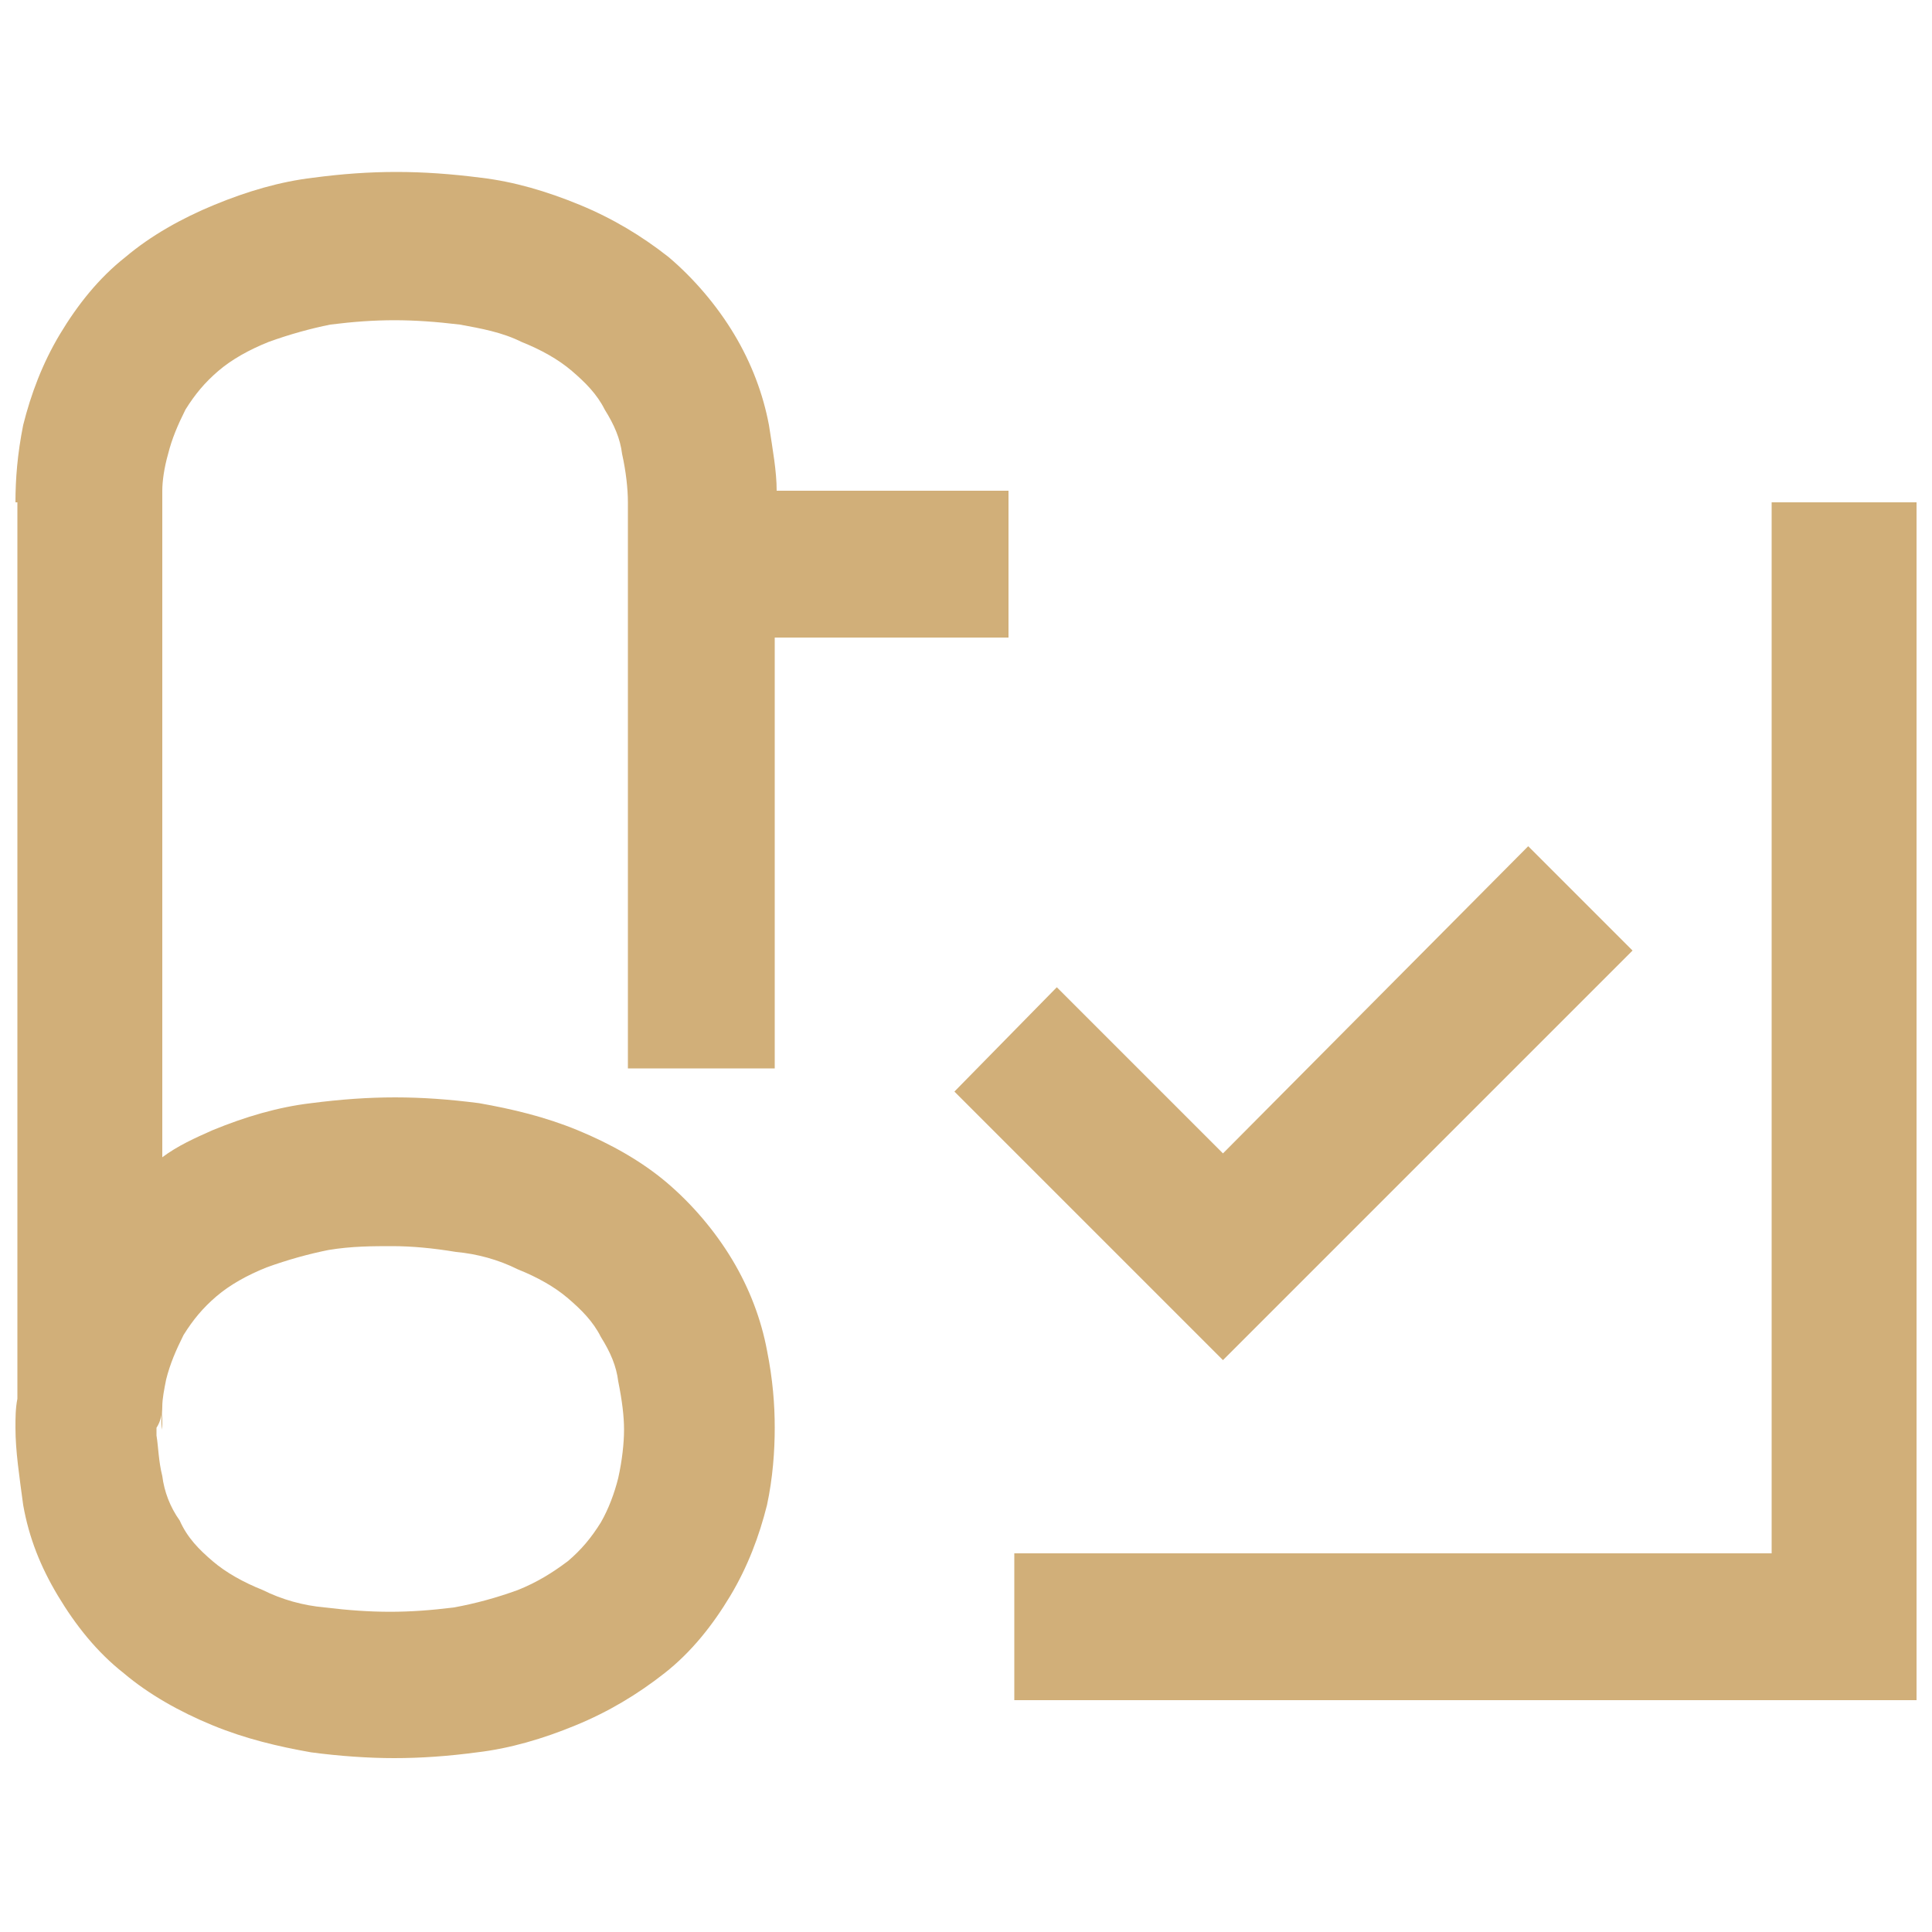 <?xml version="1.0" encoding="utf-8"?>
<!-- Generator: Adobe Illustrator 22.0.1, SVG Export Plug-In . SVG Version: 6.00 Build 0)  -->
<svg version="1.1" id="Layer_1" xmlns="http://www.w3.org/2000/svg" xmlns:xlink="http://www.w3.org/1999/xlink" x="0px" y="0px"
	 width="100px" height="100px" viewBox="0 0 100 100" style="enable-background:new 0 0 100 100;" xml:space="preserve">
<style type="text/css">
	.st0{fill:#D1AF79;}
</style>
<g>
	<g>
		<polygon class="st0" points="99.2,88 52.5,88 52.5,80.4 91.7,80.4 91.7,26 99.2,26 		"/>
	</g>
	<g>
		<path class="st0" d="M40.2,25.4c0-1-0.2-2.1-0.4-3.4c-0.3-1.6-0.9-3.2-1.8-4.7c-0.9-1.5-2.1-2.9-3.4-4c-1.4-1.1-2.9-2-4.6-2.7
			c-1.7-0.7-3.4-1.2-5.1-1.4c-3.1-0.4-5.7-0.4-8.7,0c-1.7,0.2-3.4,0.7-5.1,1.4c-1.7,0.7-3.3,1.6-4.6,2.7c-1.4,1.1-2.5,2.5-3.4,4
			c-0.9,1.5-1.5,3.1-1.9,4.7c-0.3,1.5-0.4,2.8-0.4,4h0.1v46.4c-0.1,0.5-0.1,1-0.1,1.5c0,1.2,0.2,2.5,0.4,4c0.3,1.7,0.9,3.2,1.8,4.7
			c0.9,1.5,2,2.9,3.4,4c1.3,1.1,2.9,2,4.6,2.7c1.7,0.7,3.4,1.1,5.1,1.4c1.5,0.2,3,0.3,4.3,0.3c1.4,0,2.8-0.1,4.3-0.3
			c1.7-0.2,3.4-0.7,5.1-1.4c1.7-0.7,3.2-1.6,4.6-2.7c1.4-1.1,2.5-2.5,3.4-4c0.9-1.5,1.5-3.1,1.9-4.7c0.3-1.4,0.4-2.8,0.4-4
			c0-1.2-0.1-2.5-0.4-4c-0.3-1.6-0.9-3.2-1.8-4.7c-0.9-1.5-2.1-2.9-3.4-4c-1.3-1.1-2.9-2-4.6-2.7c-1.7-0.7-3.4-1.1-5.1-1.4
			c-3.1-0.4-5.6-0.4-8.7,0c-1.7,0.2-3.4,0.7-5.1,1.4c-0.9,0.4-1.8,0.8-2.6,1.4V25.4h0c0-0.5,0.1-1.2,0.3-1.9
			c0.2-0.8,0.5-1.5,0.9-2.3c0.5-0.8,1-1.4,1.7-2c0.7-0.6,1.6-1.1,2.6-1.5c1.1-0.4,2.2-0.7,3.2-0.9c2.4-0.3,4.2-0.3,6.7,0
			c1.1,0.2,2.2,0.4,3.2,0.9c1,0.4,1.9,0.9,2.6,1.5c0.7,0.6,1.3,1.2,1.7,2c0.5,0.8,0.8,1.5,0.9,2.3c0.2,0.9,0.3,1.8,0.3,2.5v29.3h7.6
			V33h12.1v-7.6H40.2z M8.4,72.8c0-0.4,0.1-0.9,0.2-1.4c0.2-0.8,0.5-1.5,0.9-2.3c0.5-0.8,1-1.4,1.7-2c0.7-0.6,1.6-1.1,2.6-1.5
			c1.1-0.4,2.2-0.7,3.2-0.9c1.2-0.2,2.3-0.2,3.3-0.2c1,0,2.1,0.1,3.3,0.3c1.1,0.1,2.2,0.4,3.2,0.9c1,0.4,1.9,0.9,2.6,1.5
			c0.7,0.6,1.3,1.2,1.7,2c0.5,0.8,0.8,1.5,0.9,2.3c0.2,1,0.3,1.8,0.3,2.5c0,0.7-0.1,1.6-0.3,2.5c-0.2,0.8-0.5,1.6-0.9,2.3
			c-0.5,0.8-1,1.4-1.7,2c-0.8,0.6-1.6,1.1-2.6,1.5c-1.1,0.4-2.2,0.7-3.3,0.9c-2.4,0.3-4.2,0.3-6.7,0c-1.1-0.1-2.2-0.4-3.2-0.9
			c-1-0.4-1.9-0.9-2.6-1.5c-0.7-0.6-1.3-1.2-1.7-2.1c-0.5-0.7-0.8-1.5-0.9-2.3c-0.2-0.8-0.2-1.5-0.3-2.1c0-0.1,0-0.3,0-0.4
			C8.3,73.6,8.4,73.2,8.4,72.8z"/>
	</g>
	<g>
		<polygon class="st0" points="63.3,70.4 49.4,56.5 54.7,51.1 63.3,59.7 79.1,43.8 84.5,49.2 		"/>
	</g>
	<g>
		<path class="st0" d="M8.4,72.8v1.6H8.4c0-0.1,0-0.3,0-0.4C8.3,73.6,8.4,73.2,8.4,72.8z"/>
	</g>
</g>
</svg>
